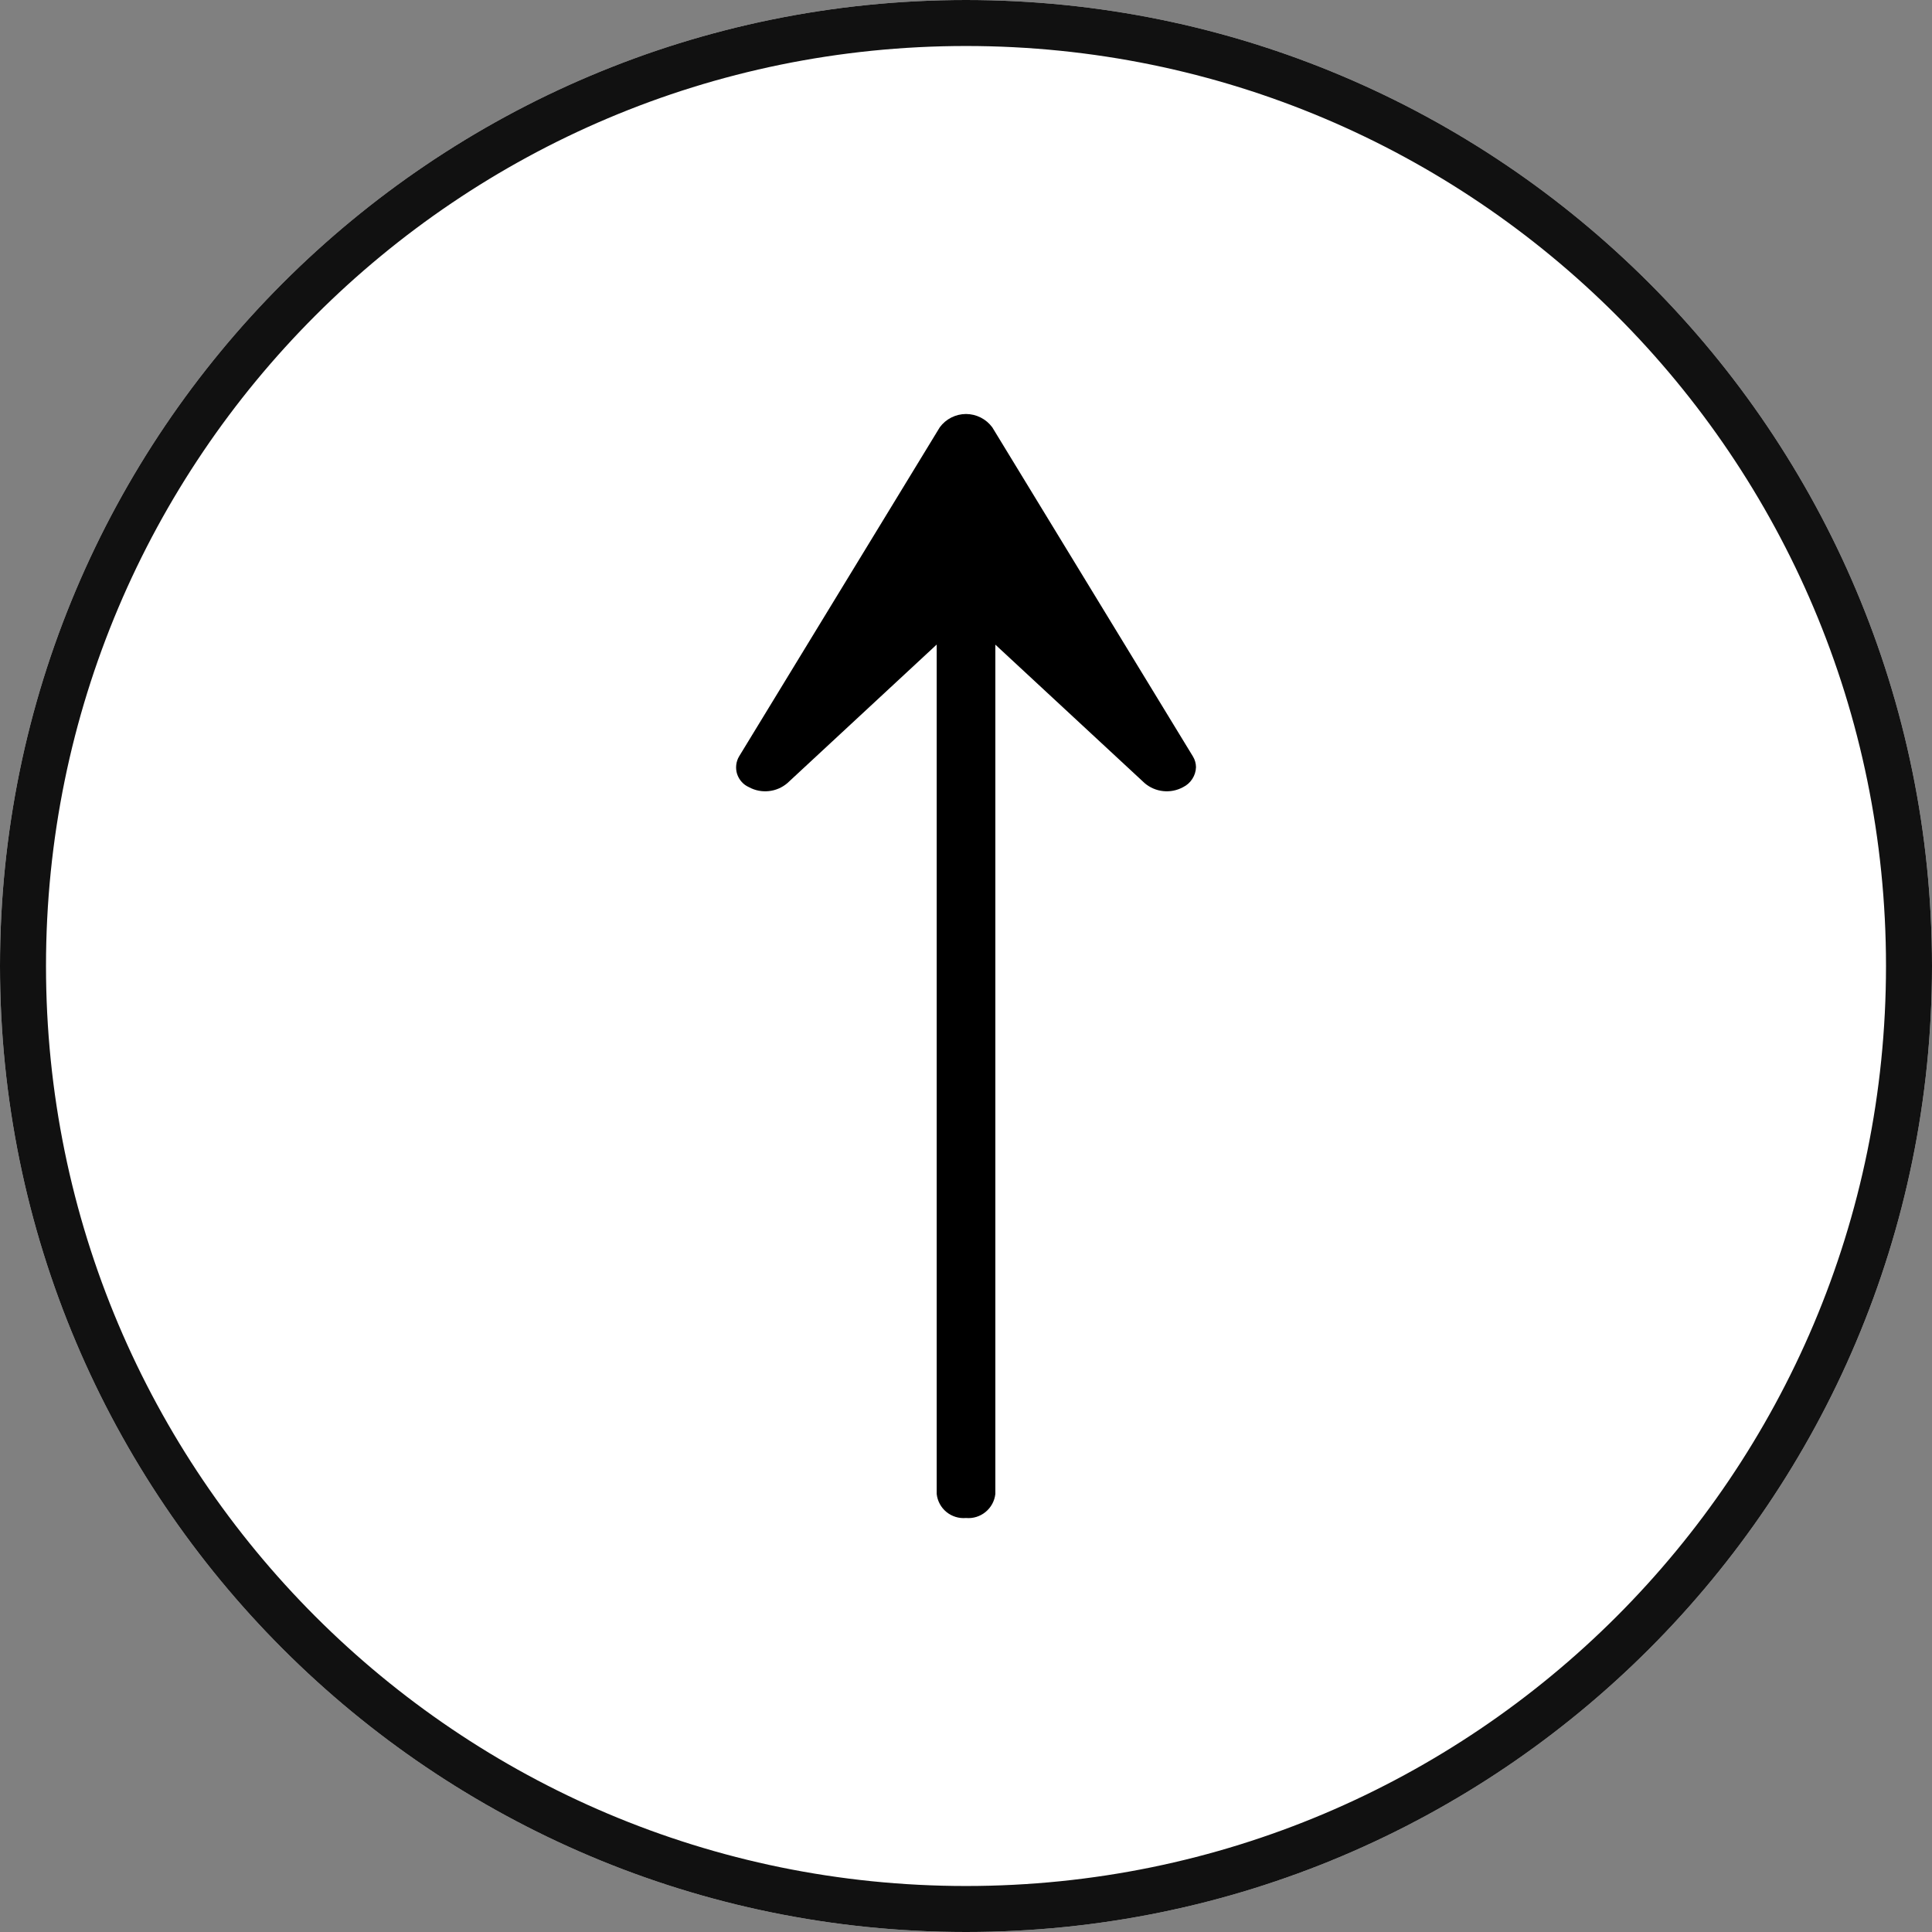 <svg width="42" height="42" viewBox="0 0 42 42" fill="none" xmlns="http://www.w3.org/2000/svg">
<rect x="0" y="0" width="42" height="42" fill="#808080" stroke="none"/>
<path d="M42 21C42 9.402 32.598 0 21 0C9.402 0 0 9.402 0 21C0 32.598 9.402 42 21 42C32.598 42 42 32.598 42 21Z" fill="white"/>
<path d="M41.5 21C41.5 9.678 32.322 0.5 21 0.5C9.678 0.5 0.5 9.678 0.5 21C0.5 32.322 9.678 41.5 21 41.5C32.322 41.5 41.5 32.322 41.5 21Z" stroke="#111111"/>
<path d="M20.43 9.289L16.067 16.444C16.033 16.501 16.012 16.565 16.005 16.631C15.998 16.696 16.004 16.763 16.024 16.826C16.045 16.889 16.078 16.947 16.122 16.996C16.166 17.046 16.22 17.085 16.281 17.112C16.412 17.184 16.562 17.214 16.712 17.198C16.861 17.183 17.002 17.122 17.116 17.025L20.363 14.012V32.477C20.379 32.63 20.455 32.771 20.574 32.869C20.693 32.966 20.846 33.014 21 33C21.153 33.014 21.306 32.967 21.425 32.869C21.545 32.771 21.621 32.63 21.638 32.477V14.014L24.884 17.025C24.998 17.122 25.139 17.183 25.288 17.198C25.437 17.214 25.587 17.184 25.719 17.112C25.8 17.072 25.87 17.011 25.919 16.934C25.969 16.858 25.997 16.769 26 16.678C25.999 16.595 25.976 16.514 25.933 16.444L21.571 9.289C21.505 9.2 21.419 9.127 21.32 9.077C21.221 9.027 21.111 9 21 9C20.889 9 20.779 9.027 20.68 9.077C20.581 9.127 20.495 9.2 20.43 9.289Z" fill="black"/>
</svg>
